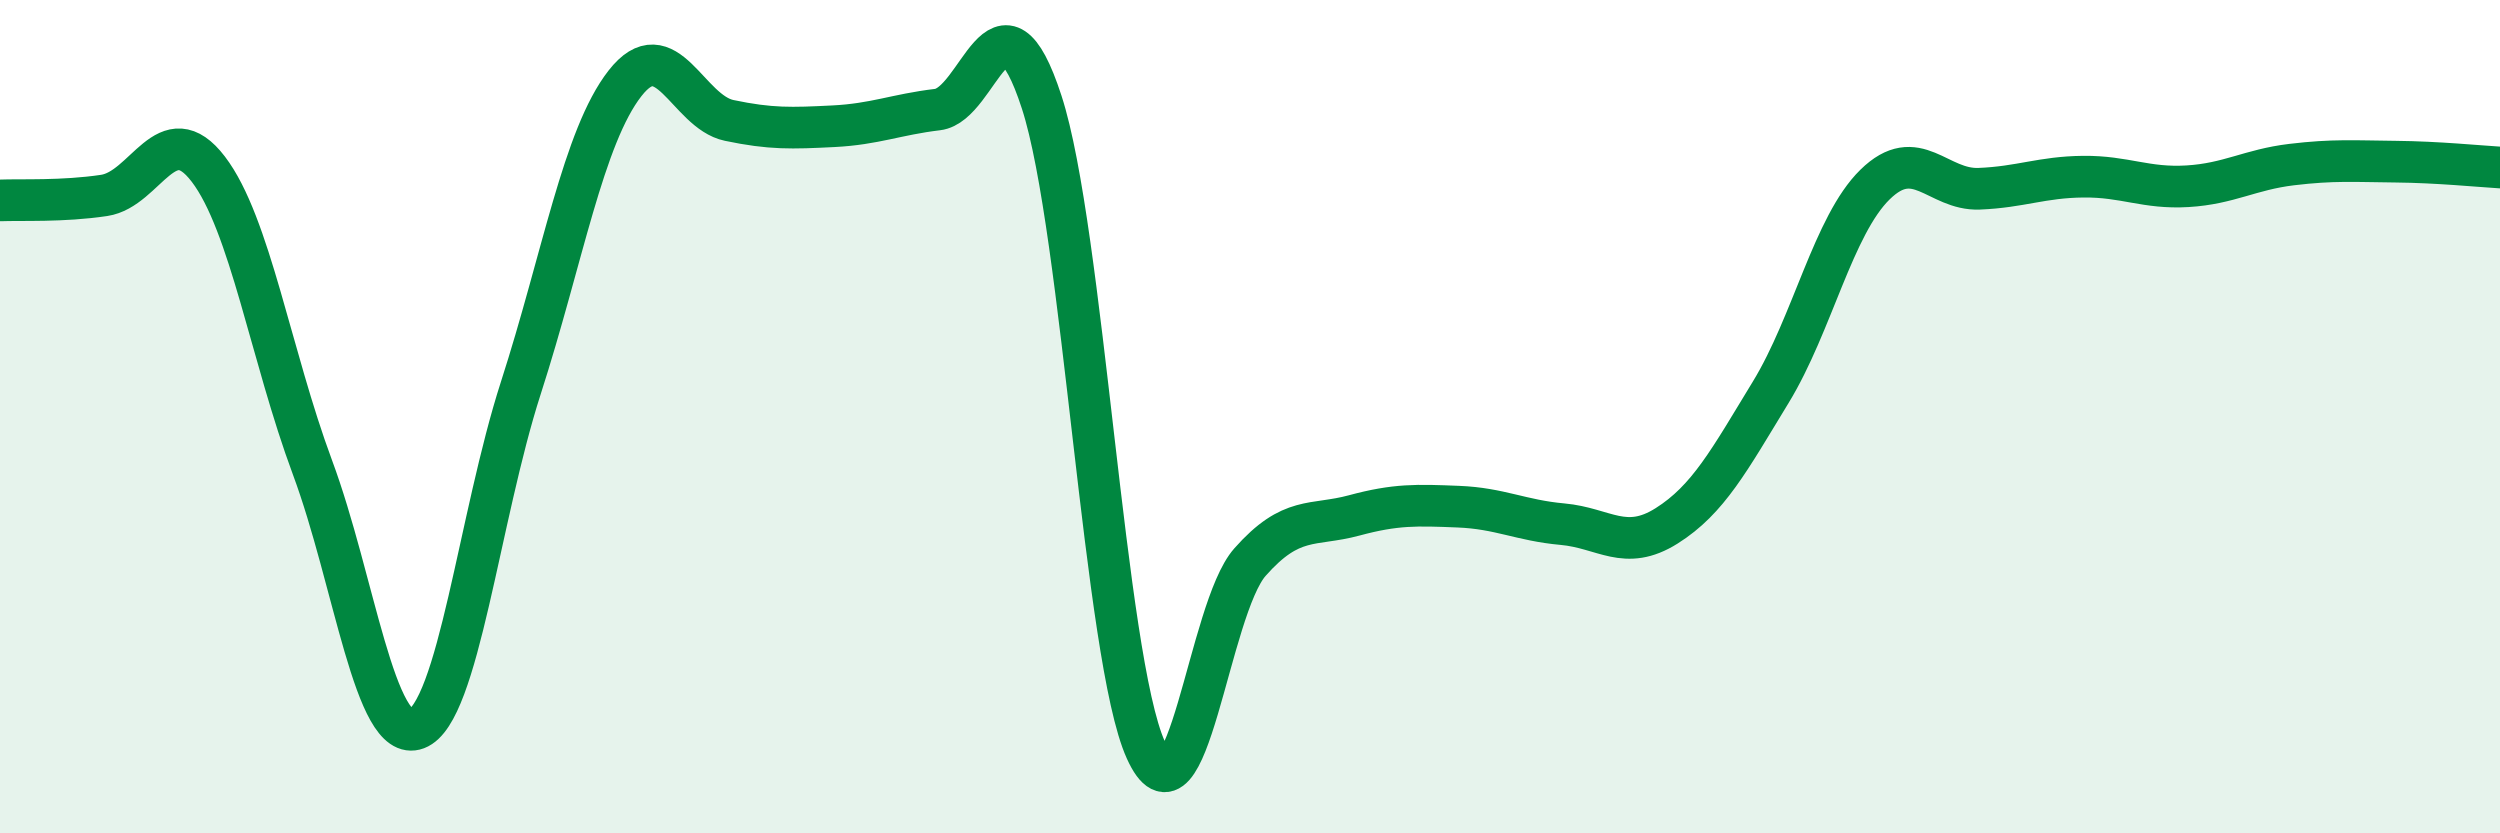 
    <svg width="60" height="20" viewBox="0 0 60 20" xmlns="http://www.w3.org/2000/svg">
      <path
        d="M 0,4.81 C 0.5,4.79 1.5,4.84 2.5,4.69 C 3.5,4.54 4,2.75 5,4.06 C 6,5.37 6.5,8.53 7.5,11.22 C 8.5,13.91 9,17.87 10,17.49 C 11,17.11 11.5,12.41 12.5,9.31 C 13.5,6.21 14,3.28 15,2 C 16,0.72 16.5,2.68 17.5,2.89 C 18.5,3.1 19,3.08 20,3.03 C 21,2.98 21.5,2.75 22.5,2.63 C 23.5,2.51 24,-0.62 25,2.45 C 26,5.52 26.5,15.79 27.5,18 C 28.5,20.21 29,14.62 30,13.49 C 31,12.36 31.5,12.64 32.5,12.37 C 33.5,12.1 34,12.12 35,12.16 C 36,12.2 36.5,12.49 37.5,12.58 C 38.5,12.67 39,13.25 40,12.62 C 41,11.99 41.5,11.05 42.5,9.41 C 43.5,7.77 44,5.41 45,4.43 C 46,3.45 46.5,4.57 47.5,4.53 C 48.5,4.49 49,4.25 50,4.24 C 51,4.23 51.5,4.53 52.5,4.47 C 53.5,4.41 54,4.07 55,3.95 C 56,3.83 56.5,3.87 57.5,3.88 C 58.5,3.89 59.5,3.99 60,4.02L60 20L0 20Z"
        fill="#008740"
        opacity="0.1"
        stroke-linecap="round"
        stroke-linejoin="round"
      />
      <path
        d="M 0,4.81 C 0.5,4.79 1.5,4.84 2.5,4.69 C 3.5,4.54 4,2.75 5,4.06 C 6,5.37 6.5,8.53 7.5,11.22 C 8.5,13.91 9,17.87 10,17.49 C 11,17.11 11.5,12.41 12.5,9.31 C 13.5,6.21 14,3.28 15,2 C 16,0.72 16.5,2.68 17.5,2.89 C 18.5,3.1 19,3.08 20,3.03 C 21,2.98 21.5,2.75 22.5,2.63 C 23.5,2.51 24,-0.62 25,2.45 C 26,5.52 26.5,15.79 27.5,18 C 28.5,20.21 29,14.62 30,13.49 C 31,12.36 31.5,12.64 32.5,12.37 C 33.5,12.1 34,12.12 35,12.16 C 36,12.2 36.5,12.49 37.5,12.58 C 38.5,12.67 39,13.25 40,12.62 C 41,11.99 41.5,11.05 42.5,9.41 C 43.5,7.77 44,5.41 45,4.43 C 46,3.45 46.5,4.57 47.5,4.53 C 48.5,4.49 49,4.25 50,4.24 C 51,4.23 51.5,4.53 52.5,4.47 C 53.5,4.41 54,4.07 55,3.95 C 56,3.83 56.5,3.87 57.5,3.88 C 58.5,3.89 59.5,3.99 60,4.02"
        stroke="#008740"
        stroke-width="1"
        fill="none"
        stroke-linecap="round"
        stroke-linejoin="round"
      />
    </svg>
  
